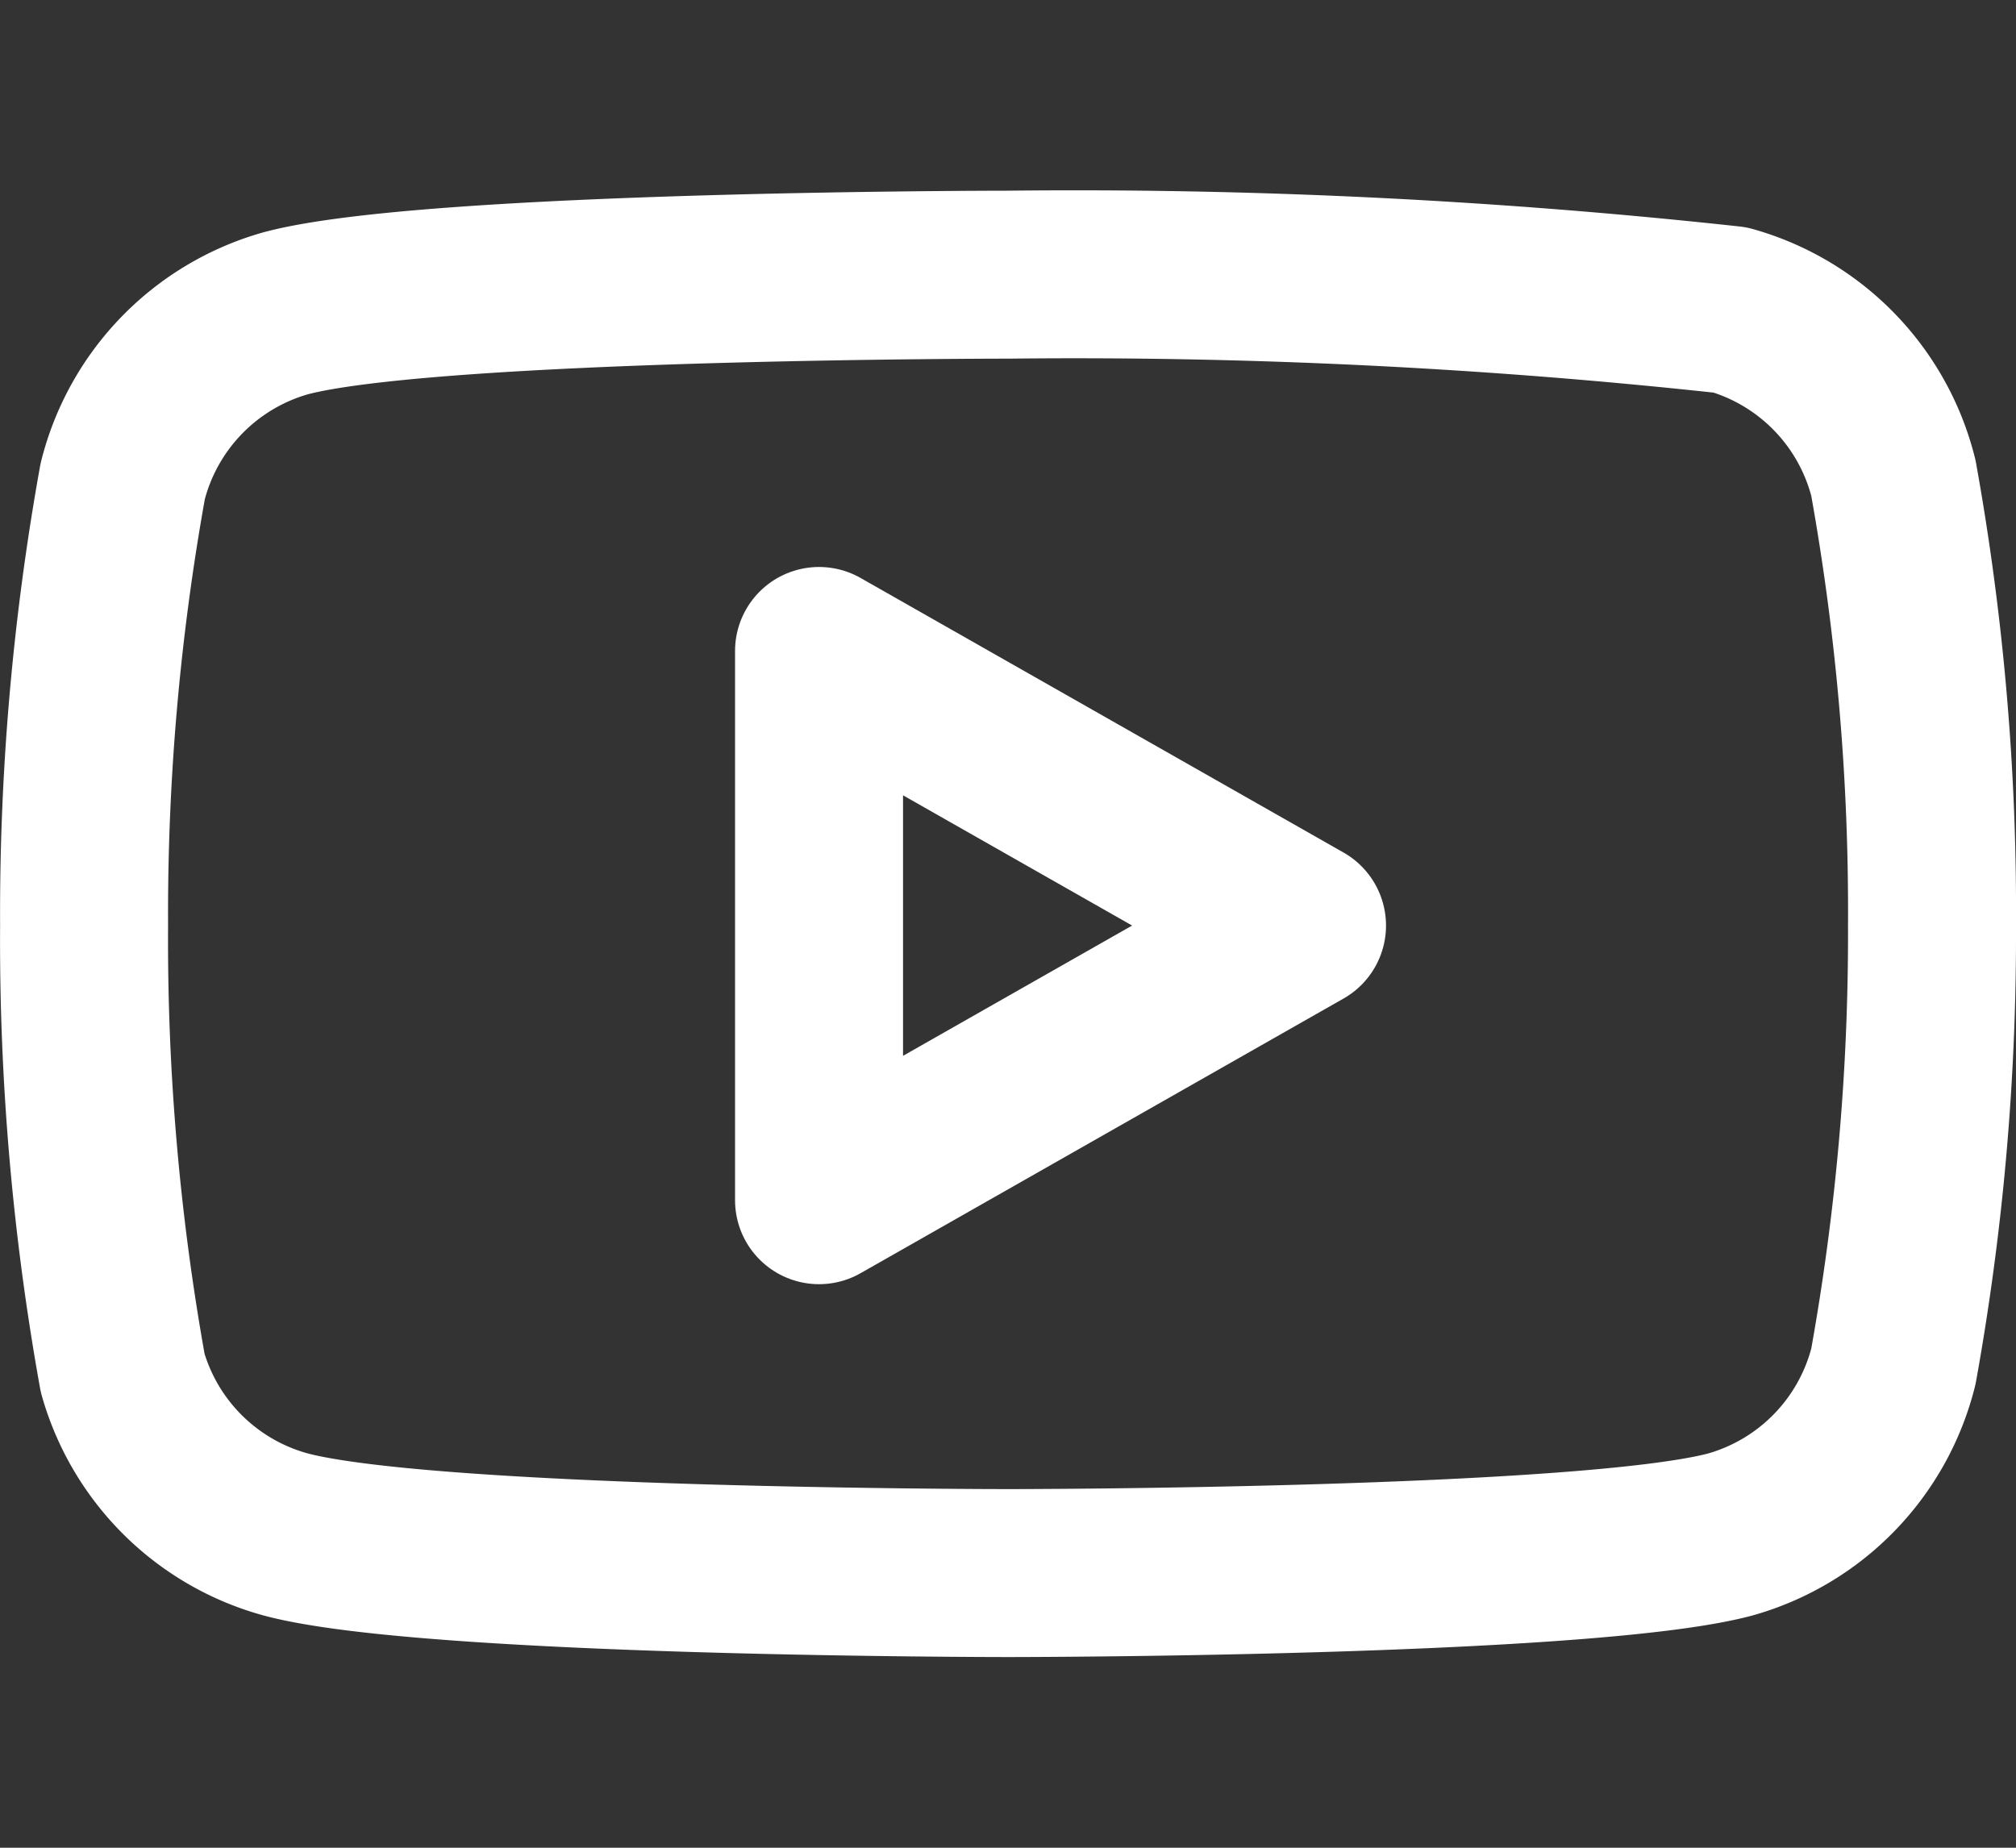 <svg xmlns="http://www.w3.org/2000/svg" width="21.818" height="20" viewBox="0 0 21.818 20"><rect x="0" y="0" width="21.818" height="20" fill="#333333" stroke="none"/><g id="Circle_Button_SIZE_MEDIUM_STATE_DEFAULT_STYLE_STYLE3_" data-name="Circle Button [SIZE=MEDIUM][STATE=DEFAULT][STYLE=STYLE3]" transform="translate(-13.091 -14)"><g id="Icon_ICON_feather_youtube_SIZE_MEDIUM_STATE_DEFAULT_STYLE_STYLE3_" data-name="Icon [ICON=feather/youtube][SIZE=MEDIUM][STATE=DEFAULT][STYLE=STYLE3]" transform="translate(14 14)"><rect id="Area_ICON:feather_youtube_SIZE:MEDIUM_STATE:DEFAULT_STYLE:STYLE3_" data-name="Area [ICON:feather/youtube][SIZE:MEDIUM][STATE:DEFAULT][STYLE:STYLE3]" width="20" height="20" fill="rgba(253,73,198,0.35)" opacity="0"></rect><g id="Icon" transform="translate(1.667 1.667)"><path id="_34f3b08e-daff-4e3a-b9f0-298f26d45a09" data-name="34f3b08e-daff-4e3a-b9f0-298f26d45a09" d="M20.49,5.836a2.528,2.528,0,0,0-1.764-1.818,65.427,65.427,0,0,0-7.818-.382s-6.254,0-7.817.418A2.529,2.529,0,0,0,1.327,5.872a26.379,26.379,0,0,0-.418,4.809,26.4,26.4,0,0,0,.418,4.845,2.528,2.528,0,0,0,1.764,1.746c1.563.418,7.817.418,7.817.418s6.255,0,7.818-.418a2.529,2.529,0,0,0,1.764-1.818,26.344,26.344,0,0,0,.418-4.773A26.416,26.416,0,0,0,20.49,5.836Z" transform="translate(-2.575 -2.33)" fill="none" stroke="#fff" stroke-linecap="round" stroke-linejoin="round" stroke-width="1.818"></path><path id="_47a10cc7-e56f-45c6-b79d-119972923242" data-name="47a10cc7-e56f-45c6-b79d-119972923242" d="M8.863,13.654l5.227-2.973L8.863,7.709Z" transform="translate(-2.575 -2.33)" fill="none" stroke="#fff" stroke-linecap="round" stroke-linejoin="round" stroke-width="1.818"></path></g></g></g></svg>